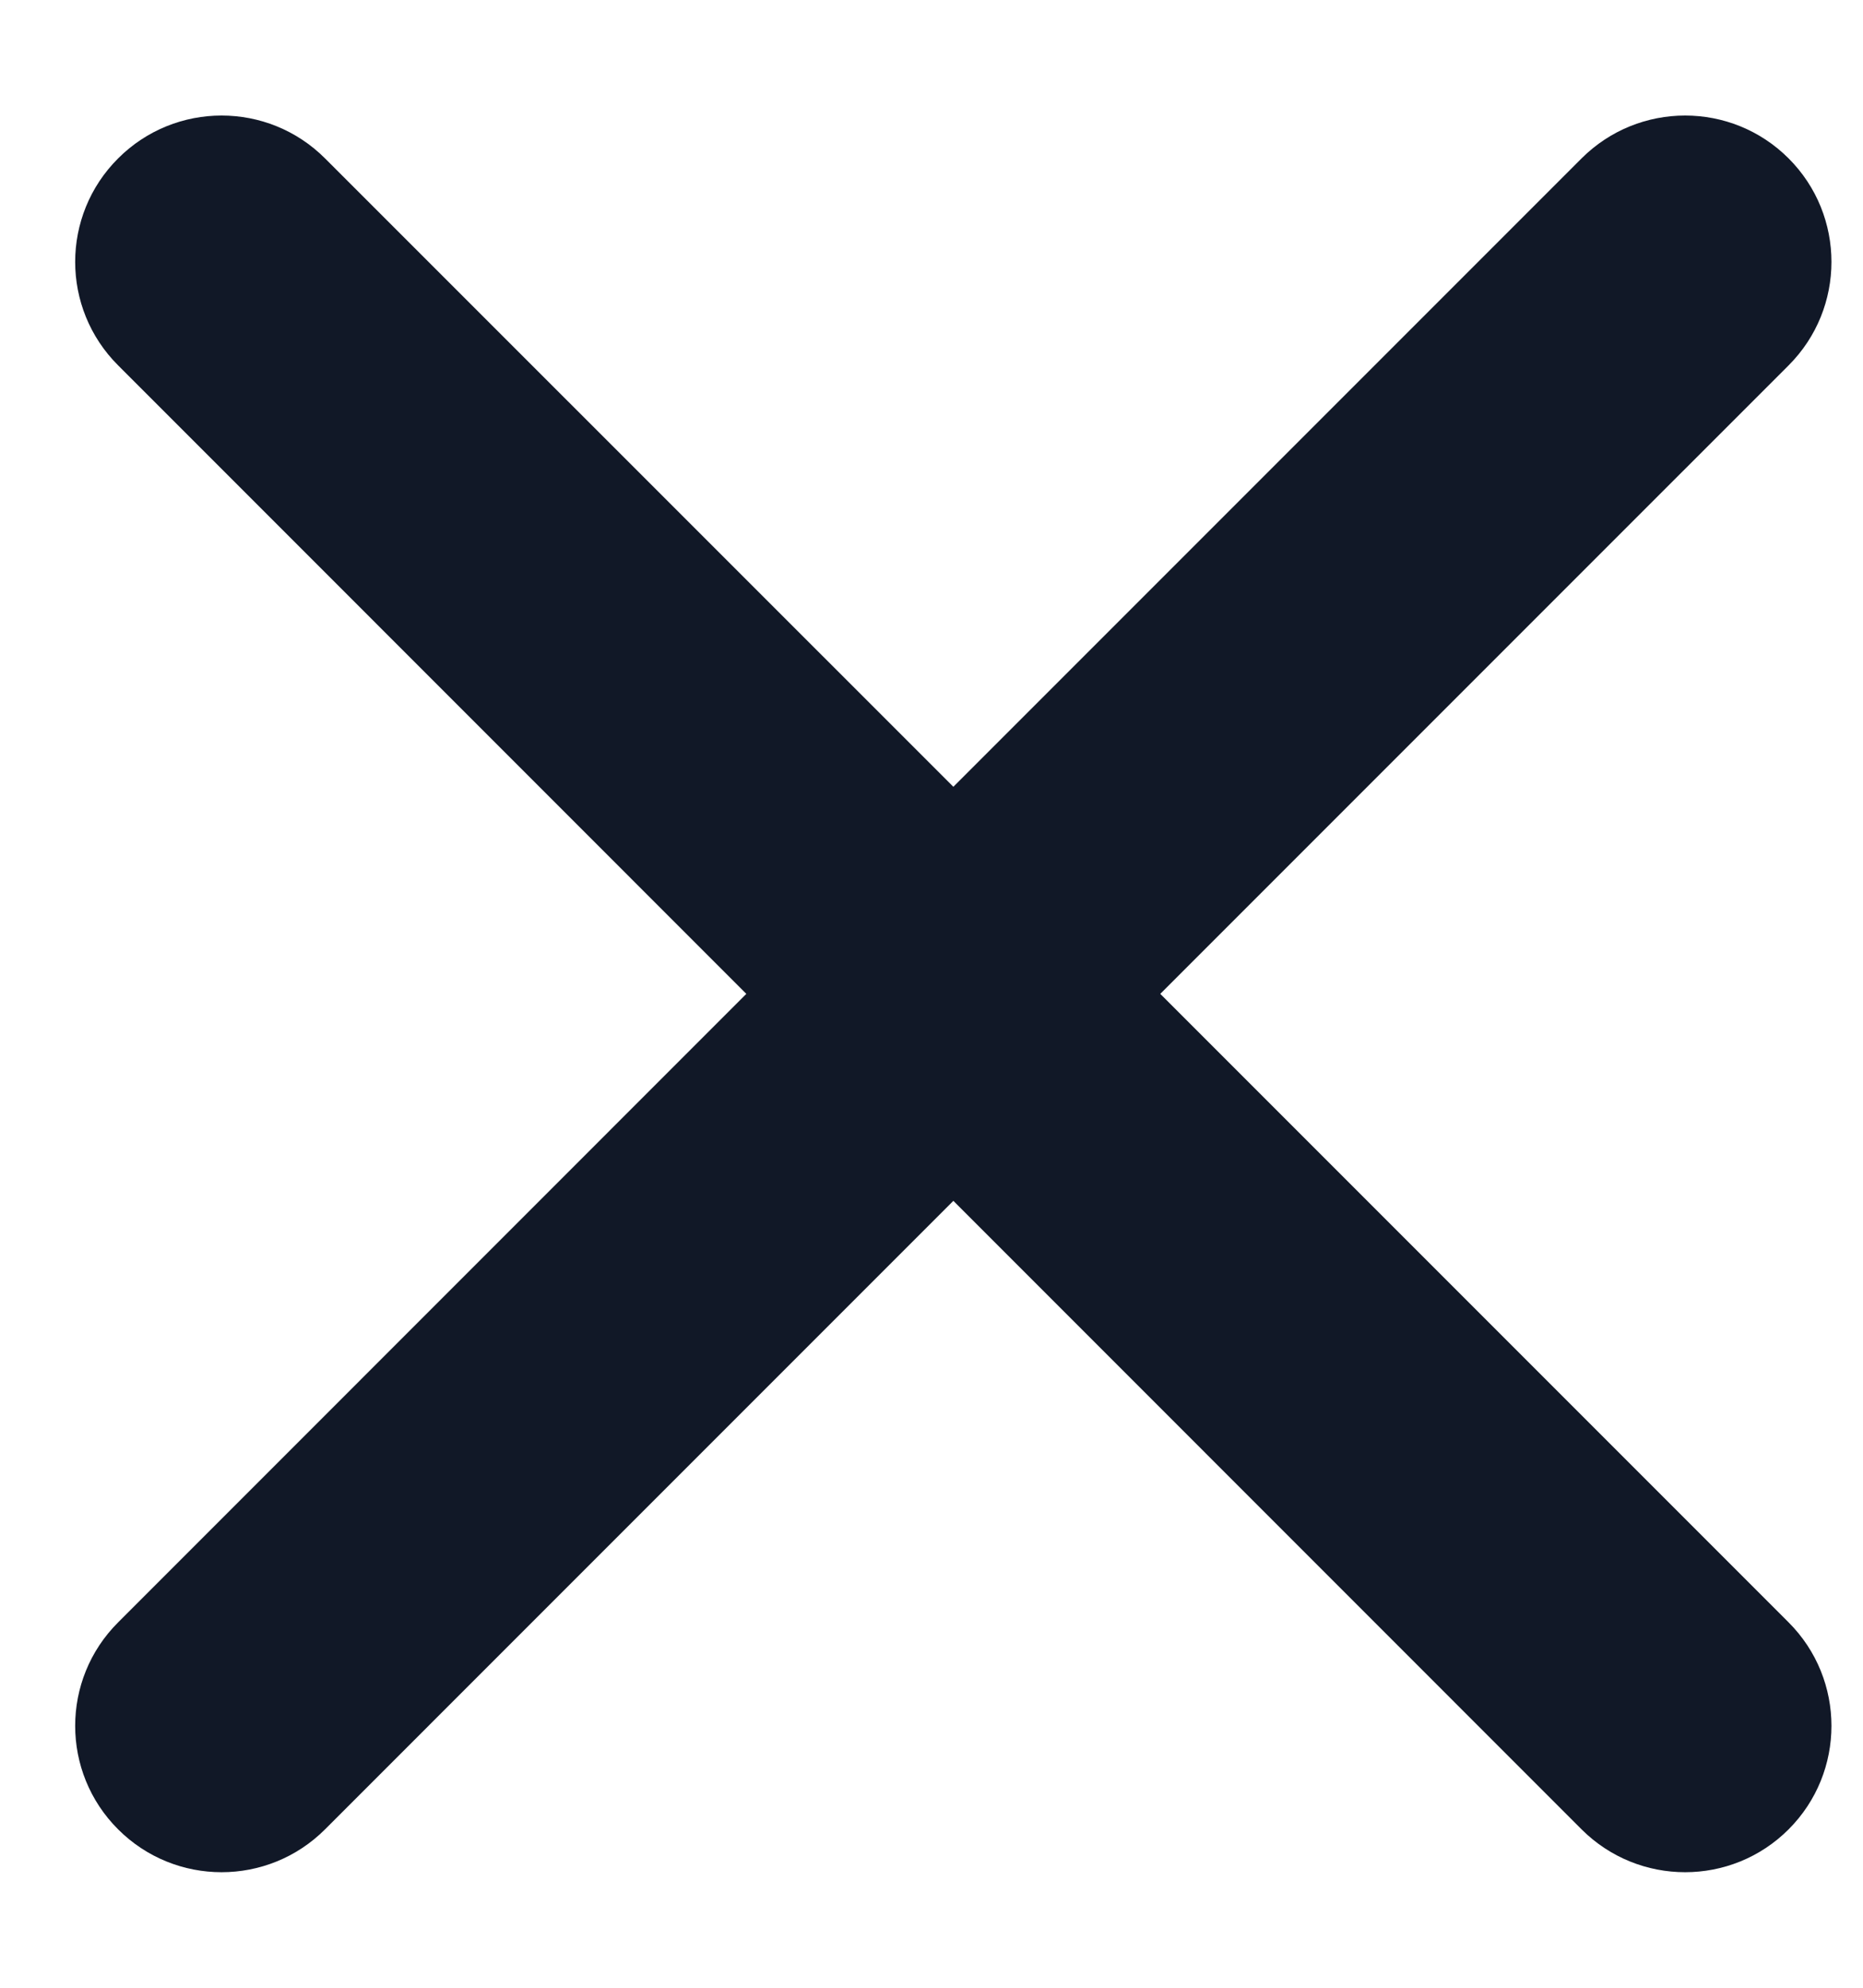<?xml version="1.0" encoding="utf-8"?>
<svg xmlns="http://www.w3.org/2000/svg" fill="none" height="16" viewBox="0 0 15 16" width="15">
<path clip-rule="evenodd" d="M0.951 1.275C1.411 0.815 2.157 0.815 2.617 1.275L7.676 6.333L12.734 1.275C13.195 0.815 13.941 0.815 14.401 1.275C14.861 1.735 14.861 2.481 14.401 2.941L9.342 8L14.401 13.059C14.861 13.519 14.861 14.265 14.401 14.725C13.941 15.185 13.195 15.185 12.734 14.725L7.676 9.666L2.617 14.725C2.157 15.185 1.411 15.185 0.951 14.725C0.49 14.265 0.49 13.519 0.951 13.059L6.009 8L0.951 2.941C0.49 2.481 0.49 1.735 0.951 1.275Z" fill="#111827" fill-rule="evenodd"/>
</svg>